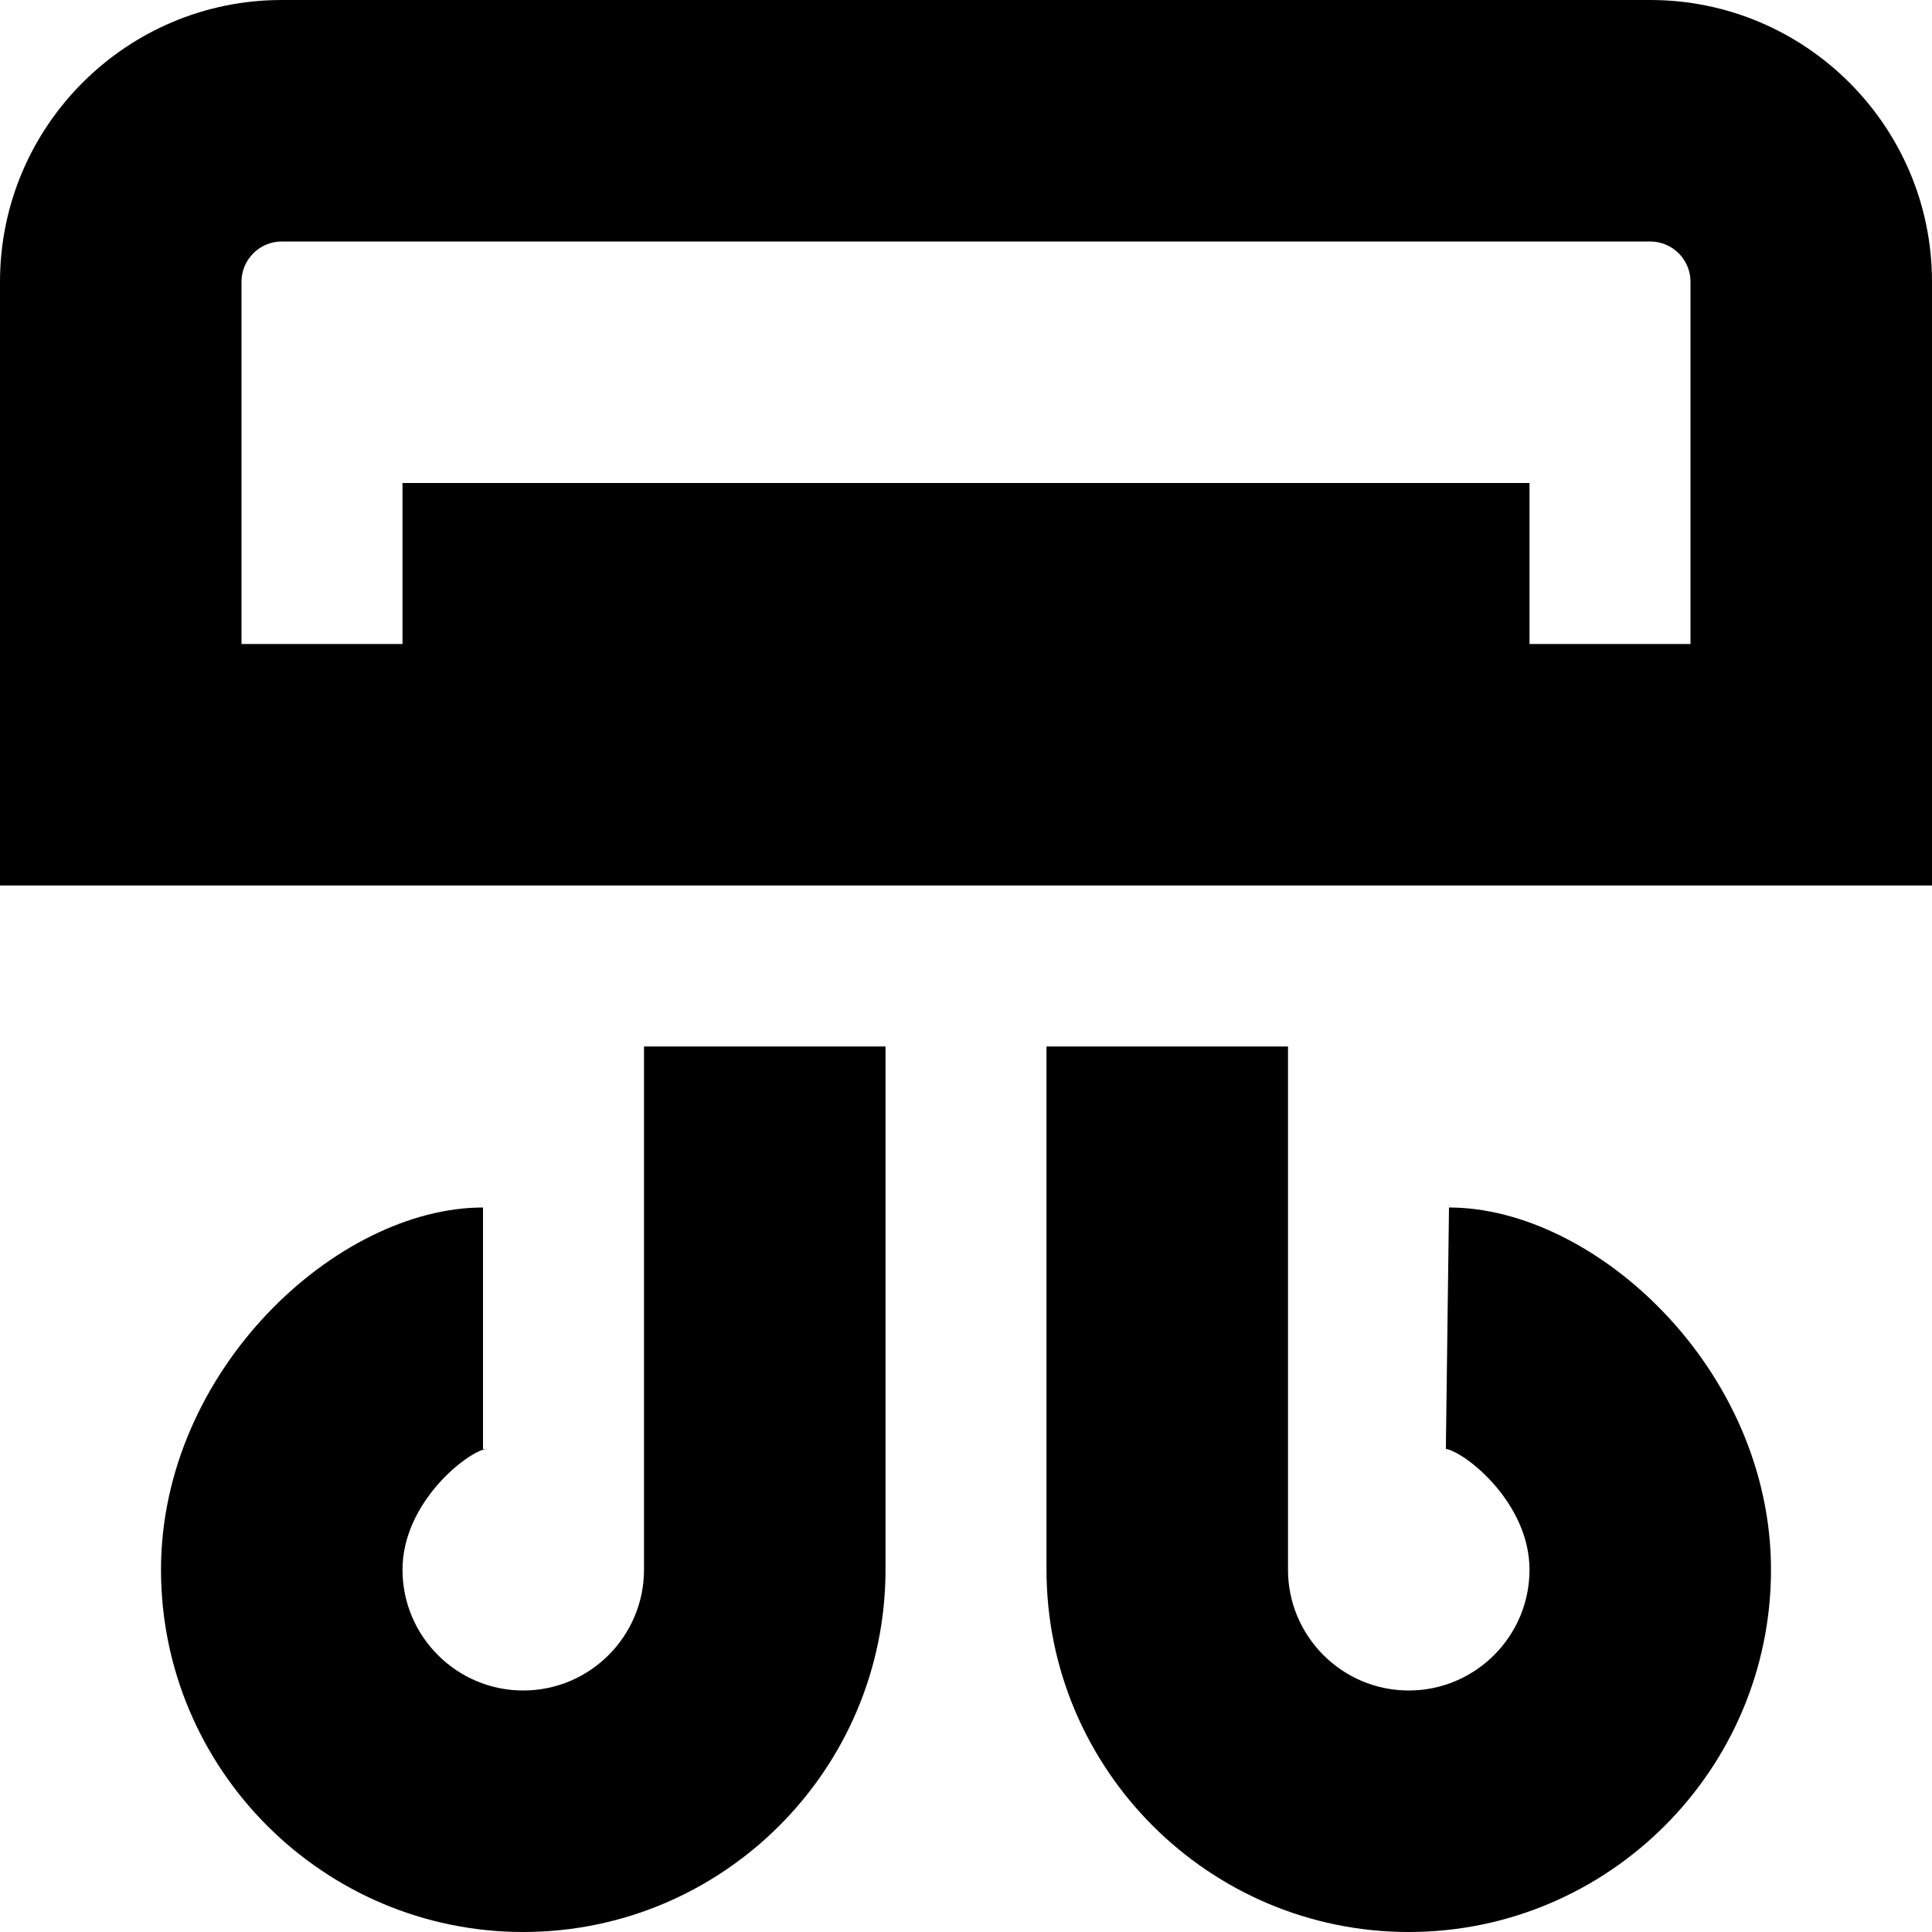 <?xml version="1.0" encoding="UTF-8"?>
<svg xmlns="http://www.w3.org/2000/svg" id="Layer_1" data-name="Layer 1" viewBox="0 0 24 24" width="512" height="512"><path fill="currentColor" d="M20.5,0H3.5C1.57,0,0,1.57,0,3.5v7.5H24V3.5c0-1.93-1.57-3.5-3.5-3.5Zm.5,8h-2v-2H5v2H3V3.5c0-.276,.225-.5,.5-.5H20.5c.275,0,.5,.224,.5,.5v4.5Zm-13,5h3v6.5c0,2.481-2.019,4.5-4.5,4.5s-4.5-2.019-4.5-4.5,2.188-4.5,4-4.5v3l.039-.002c-.251,.047-1.039,.675-1.039,1.502s.673,1.5,1.5,1.5,1.5-.673,1.5-1.5v-6.5Zm14,6.5c0,2.481-2.019,4.5-4.5,4.5s-4.5-2.019-4.5-4.5v-6.5h3v6.5c0,.827,.673,1.5,1.5,1.5s1.5-.673,1.5-1.5-.788-1.455-1.039-1.502l.039-2.998c1.812,0,4,2.007,4,4.5Z"/></svg>
